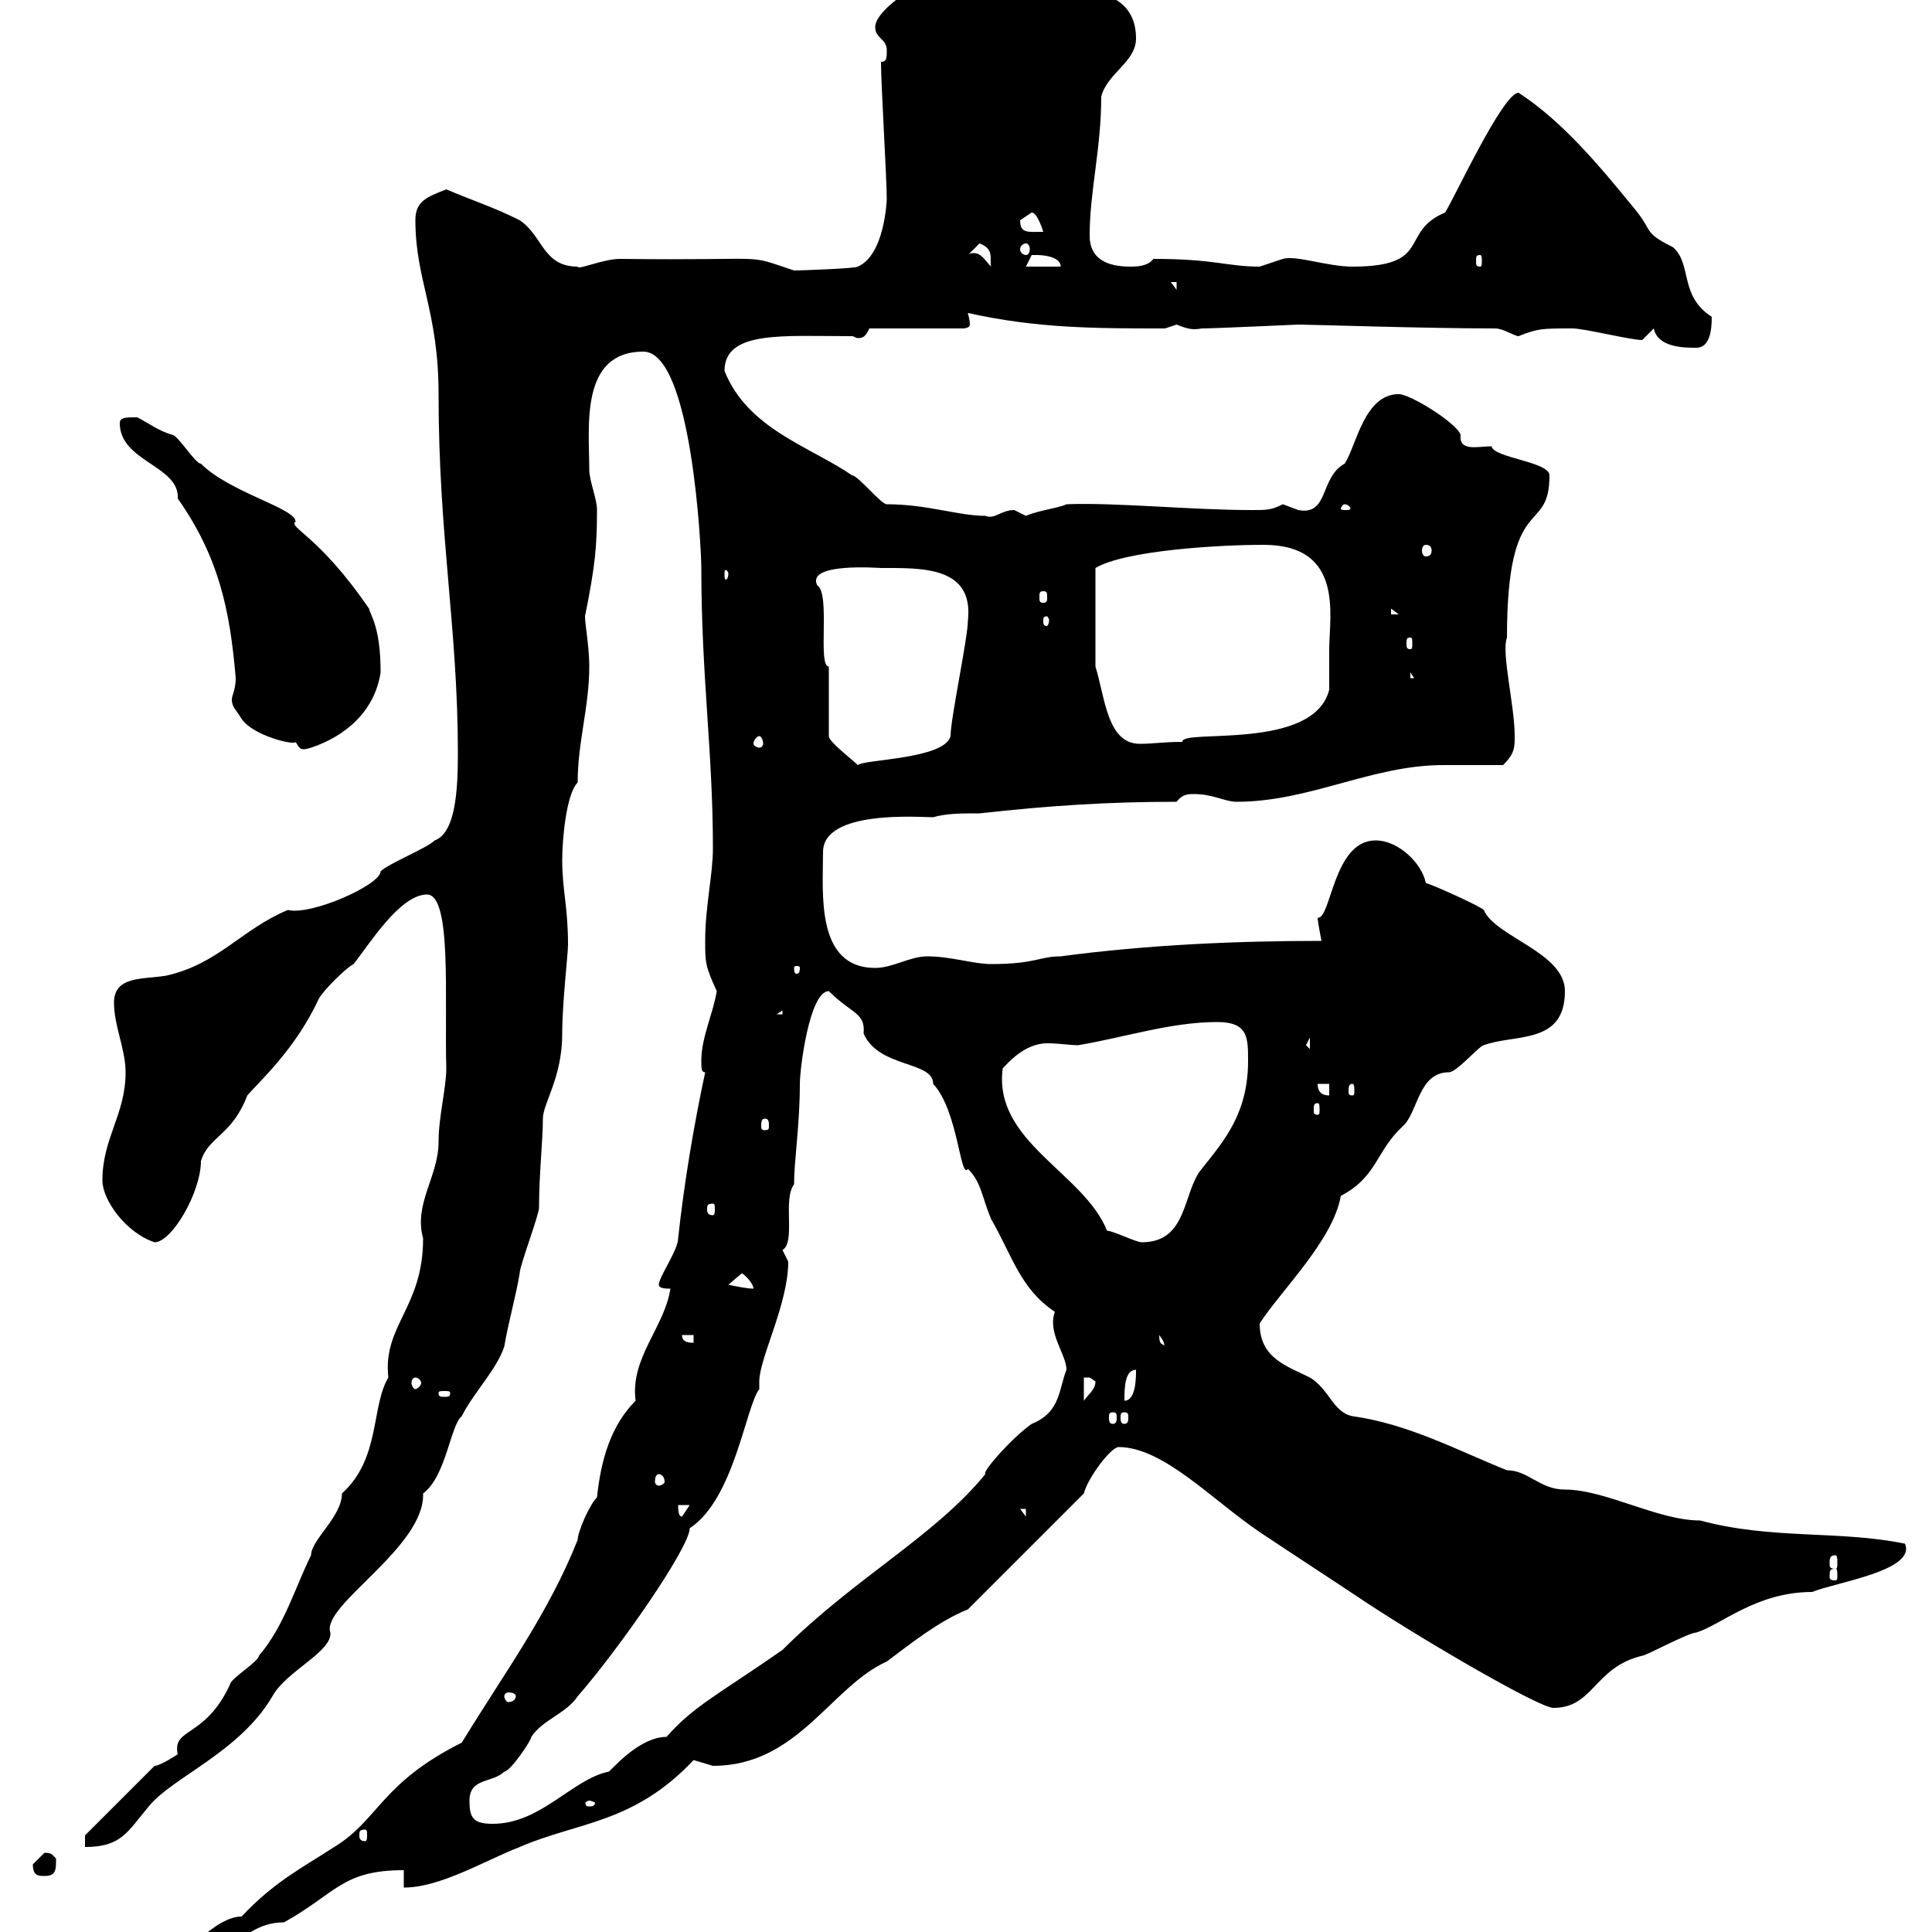 <svg xmlns="http://www.w3.org/2000/svg" xmlns:xlink="http://www.w3.org/1999/xlink" width="300" height="300"><path d="M29.40 303C29.40 303.90 30.30 304.80 31.20 304.80C35.40 304.80 37.50 298.50 44.10 298.50C52.20 294 53.10 290.40 62.70 290.40L62.70 293.10C68.40 293.10 75.30 288.90 80.70 286.80C89.70 282.90 98.40 283.20 107.70 273.30C107.70 273.30 110.70 274.20 110.70 274.20C123.90 274.20 129 261.90 137.70 258C141.30 255.30 145.80 251.70 150.30 249.90L168.30 231.90C168.90 229.50 172.50 224.70 173.70 224.70C180.60 224.70 188.10 232.80 195.60 237.90C201 241.50 207 245.40 212.40 249C222 255.30 239.10 265.20 241.20 265.20C247.50 265.20 247.50 258.90 255 257.10C255.60 257.10 262.20 253.50 263.40 253.50C267.30 252.30 272.70 247.20 281.40 247.20C285 245.70 297.60 243.90 295.80 239.70C285.60 237.60 275.10 239.10 264 236.10C257.40 236.10 249.30 231.30 243 231.30C239.10 231.30 237.30 228.30 234 228.30C226.50 225.30 218.70 221.10 210 219.90C207 219.30 206.40 215.70 203.40 213.90C199.80 212.10 195.60 210.90 195.60 205.50C198.90 200.40 207 192.60 208.20 185.70C213.90 182.70 213.60 178.80 217.80 174.90C220.20 172.80 220.20 166.50 225 166.50C226.20 166.50 229.80 162.30 230.40 162.30C235.20 160.50 243 162.30 243 153.90C243 147.90 232.20 145.50 230.40 141.30C229.80 140.70 223.20 137.70 221.40 137.10C220.80 134.10 217.20 130.50 213.60 130.50C207 130.50 206.70 142.80 204.60 142.50C204.60 143.10 205.20 146.10 205.20 146.10C192 146.10 178.20 146.70 164.70 148.50C161.40 148.50 160.80 149.70 153.90 149.70C151.20 149.70 147.60 148.50 144 148.50C141.30 148.50 138.60 150.30 135.90 150.30C126.60 150.30 127.80 138.60 127.80 132.30C127.80 125.70 142.80 126.90 144.90 126.90C147 126.30 149.10 126.30 152.10 126.30C162.90 125.10 171.90 124.50 182.70 124.50C183.60 123.30 184.50 123.30 185.40 123.30C188.40 123.30 190.20 124.50 192 124.50C203.40 124.50 213 118.80 224.10 118.80C227.40 118.80 230.40 118.80 233.40 118.80C235.20 117 235.20 116.10 235.20 114.30C235.20 109.50 233.10 101.40 234 99C234 75.90 240.60 83.40 240.60 73.80C240.60 71.70 231.90 71.10 231.60 69.30C229.50 69.30 226.50 70.20 226.80 67.50C226.20 65.70 219 61.20 217.20 61.20C211.80 61.20 210.60 69.30 208.80 72C204.90 74.10 206.40 80.10 201.60 79.20C201.60 79.20 199.20 78.30 199.20 78.30C197.40 79.20 196.80 79.20 194.40 79.20C184.80 79.20 173.40 78 165.60 78.30C164.40 78.90 161.40 79.20 159.30 80.10C159.30 80.10 157.50 79.20 157.50 79.20C155.40 79.20 154.50 80.70 153 80.10C148.80 80.10 144 78.30 137.70 78.30C136.80 78.30 133.20 73.80 132.30 73.80C125.70 69.30 116.10 66.60 112.50 57.60C112.50 51.30 121.50 52.20 132.30 52.20C132.60 52.20 132.90 52.50 133.20 52.50C134.10 52.50 134.40 52.20 135 51L149.40 51C150.30 51 150.60 50.70 150.60 50.40C150.60 49.50 150.30 48.90 150.30 48.60C161.10 51 170.10 51 180.90 51C180.90 51 182.70 50.40 182.70 50.40C184.20 51 185.10 51.30 186.60 51C188.70 51 201.30 50.40 201.60 50.40C203.40 50.40 221.40 51 232.20 51C233.40 51 235.20 52.20 235.80 52.20C238.80 51 239.40 51 244.20 51C246 51 253.20 52.80 255 52.80L256.80 51C257.40 54 261.60 54 263.40 54C265.50 54 265.80 51.30 265.80 49.20C260.70 45.90 262.80 41.10 259.80 38.40C255 36 256.80 36 253.80 32.40C248.40 25.80 242.70 18.90 235.80 14.40C233.40 14.40 225.90 30.60 224.40 33C217.20 36 222.60 41.40 210 41.40C206.10 41.40 201.30 39.60 199.20 40.20C199.20 40.20 195.60 41.40 195.60 41.40C190.50 41.40 188.70 40.20 179.10 40.20C178.20 41.40 176.40 41.40 175.50 41.40C171.90 41.40 169.20 40.20 169.20 36.60C169.20 29.70 171 23.10 171 15C171.90 11.40 176.40 9.60 176.40 6C176.40 0.60 172.50-1.80 164.70-1.80C161.70-3.90 159.90-5.10 157.80-5.10C156.60-5.10 155.40-4.80 153.90-4.80C152.10-4.80 150.60-5.10 149.10-5.10C146.40-5.10 135.90 0.90 135.90 4.20C135.90 6 137.70 6 137.70 7.80C137.70 9 137.70 9.60 136.80 9.60C136.80 13.20 137.70 27.60 137.70 31.20C137.70 28.50 138 39.30 133.20 41.40C132.90 41.70 124.20 42 123.30 42C115.20 39.30 120.60 40.50 96.30 40.20C93.60 40.20 89.70 42 89.70 41.40C84.30 41.40 84.30 36.60 80.70 34.20C76.50 32.10 73.50 31.20 69.30 29.40C66.30 30.60 64.50 31.20 64.50 34.20C64.50 43.50 68.10 48.30 68.10 61.20C68.10 83.40 71.10 97.50 71.10 117C71.10 122.40 70.80 129.30 67.50 130.50C66.30 131.70 60.30 134.10 59.10 135.30C59.10 137.40 48.30 142.20 44.70 141.30C37.50 144.30 33.90 149.70 25.80 151.50C22.20 152.10 17.70 151.50 17.70 155.70C17.70 159.30 19.50 162.90 19.50 166.50C19.50 173.10 15.90 176.70 15.90 183.30C15.90 186.30 19.50 191.40 24 192.90C26.70 192.90 31.20 185.10 31.20 180.30C32.40 176.40 36 176.40 38.40 170.10C40.20 168 45.90 162.90 49.50 155.10C50.10 153.90 53.70 150.30 54.90 149.70C57.30 146.70 62.10 138.90 66.30 138.90C70.20 138.90 69 155.10 69.30 165.90C69.30 168.90 68.10 173.40 68.10 177.30C68.10 182.70 64.20 186.90 65.70 192.30C65.70 203.10 59.40 205.80 60.30 213.90C57.60 218.40 59.10 226.50 53.10 231.90C53.10 235.50 48.30 239.10 48.30 241.50C45.90 246.30 44.10 252.60 40.20 257.10C40.20 258 35.70 260.70 35.70 261.60C31.80 270 26.70 268.20 27.60 272.40C27.60 272.40 24.90 274.20 24 274.20L13.20 285L13.20 286.80C18.90 286.80 19.80 284.40 23.10 280.50C26.70 276 37.20 272.10 42.30 263.40C44.40 259.50 51.60 256.50 51.30 253.50C49.80 249.30 66 240.30 65.70 231.90C69.30 229.20 69.90 221.40 71.70 219.90C73.50 216.30 77.10 212.70 78.30 209.10C78.90 205.50 80.10 201.30 80.70 197.70C80.70 196.50 83.70 188.70 83.70 187.50C83.70 182.40 84.30 177 84.30 173.70C84.30 171.30 87.30 167.40 87.30 160.50C87.30 155.70 88.20 148.20 88.20 146.70C88.20 140.70 87.30 138.30 87.30 133.50C87.30 130.50 87.90 123.30 89.70 121.50C89.70 115.20 91.50 109.80 91.50 103.50C91.50 99.90 90.60 95.70 90.90 95.40C92.40 87.90 92.70 84.90 92.70 79.20C92.70 77.40 91.50 74.70 91.50 72.90C91.50 66.30 90 54.60 99.90 54.60C107.40 54.60 108.90 85.20 108.90 88.20C108.90 105 110.70 116.70 110.70 131.70C110.70 135.90 109.50 140.70 109.50 146.10C109.50 149.40 109.50 150 111.30 153.90C110.70 157.50 108.90 161.10 108.90 164.70C108.90 165.90 108.90 166.50 109.50 166.50C107.70 174.90 106.20 183.90 105.30 192.30C105.30 194.10 102.30 198.30 102.30 199.50C102.30 200.10 103.50 200.10 104.10 200.10C103.20 206.10 97.80 210.90 98.70 217.50C94.80 221.40 93.30 226.80 92.70 232.50C91.50 233.70 89.70 237.90 89.70 239.10C85.20 250.50 78.30 259.80 71.70 270.60C59.10 276.90 58.80 282.60 51.90 286.80C46.80 290.10 42.60 292.20 37.50 297.60C33.90 297.60 30 302.40 29.40 302.10C29.40 302.10 29.40 303 29.40 303ZM5.10 289.50C5.10 291.30 6 291.30 6.90 291.30C8.70 291.30 8.70 290.40 8.70 288.60C8.10 288 8.10 287.70 6.90 287.70C6.90 287.70 5.10 289.50 5.10 289.50ZM56.70 284.10C57 284.10 57 284.40 57 285C57 285.30 57 285.90 56.70 285.90C55.80 285.90 55.80 285.30 55.80 285C55.80 284.40 55.80 284.10 56.70 284.10ZM72.90 279.60C72.90 276 76.50 276.90 78.30 275.10C79.20 275.10 82.50 270.30 82.50 269.70C84.30 267 87.90 266.10 89.70 263.40C96 256.20 107.10 240.30 107.10 237.30C114 232.80 115.80 218.40 117.90 215.70C117.90 215.70 117.90 214.50 117.90 214.50C117.90 210.90 122.40 202.50 122.40 195.90C122.40 195.90 121.50 194.10 121.50 194.10C123.60 192.90 121.50 186.30 123.30 183.90C123.30 180.30 124.20 174.60 124.20 168.30C124.20 165.90 125.70 153.90 128.70 153.90C132.30 157.50 134.40 157.20 134.10 160.50C136.50 165.90 144.90 164.70 144.90 168.30C148.80 172.50 149.10 183.30 150.30 181.50C152.40 183.60 152.40 185.70 153.90 189.30C157.20 195 158.40 200.10 163.80 203.70C162.60 207 165.60 210.30 165.60 212.70C164.40 215.70 164.70 219.30 160.20 221.10C157.20 223.20 152.40 228.60 153 228.90C145.20 238.50 132.60 245.10 121.50 256.20C111.60 263.10 107.70 264.90 103.50 269.70C99 269.70 94.50 275.40 94.50 275.10C88.80 276.30 84 283.20 76.50 283.20C73.50 283.20 72.90 282.30 72.90 279.60ZM91.50 279.60C91.80 279.60 92.40 279.90 92.40 279.90C92.40 280.50 91.80 280.50 91.50 280.50C91.20 280.50 90.90 280.50 90.90 279.90C90.90 279.90 91.20 279.60 91.50 279.60ZM80.10 263.40C80.10 263.70 79.80 264.30 78.90 264.30C78.60 264.30 78.30 263.70 78.30 263.40C78.30 263.10 78.60 262.80 78.90 262.80C79.80 262.80 80.10 263.10 80.10 263.40ZM285 243.60C285.30 243.60 285.30 243.90 285.30 244.80C285.30 245.10 285.30 245.40 285 245.40C284.10 245.40 284.10 245.10 284.10 244.80C284.10 243.90 284.10 243.60 285 243.60ZM285 241.50C285.30 241.50 285.30 242.10 285.30 242.70C285.30 243.30 285.30 243.60 285 243.60C284.10 243.60 284.10 243.30 284.10 242.70C284.10 242.10 284.10 241.50 285 241.50ZM105.30 233.70L107.10 233.70L105.90 235.50C105.30 235.50 105.30 234.30 105.30 233.70ZM158.40 234.30L159.30 234.30L159.30 235.50ZM102.30 228.90C102.60 228.90 103.20 229.20 103.20 230.10C103.20 230.40 102.60 230.70 102.30 230.70C102 230.70 101.70 230.40 101.70 230.10C101.70 229.20 102 228.90 102.30 228.90ZM172.80 219.30C173.40 219.30 173.40 219.60 173.40 220.20C173.40 220.50 173.40 221.10 172.80 221.10C172.20 221.10 172.20 220.50 172.20 220.20C172.20 219.60 172.20 219.30 172.80 219.30ZM174.60 219.30C175.20 219.30 175.20 219.60 175.20 220.20C175.20 220.50 175.20 221.10 174.60 221.10C174 221.10 174 220.50 174 220.20C174 219.60 174 219.30 174.60 219.30ZM168.30 213.90C168.30 213.90 168.30 213.90 169.20 213.90C169.20 213.90 170.10 214.50 170.10 214.50C170.10 215.70 169.20 216.30 168.30 217.50ZM69.90 216.30C69.90 216.90 69.60 216.90 69 216.90C68.40 216.90 68.10 216.90 68.10 216.30C68.10 216 68.40 216 69 216C69.60 216 69.90 216 69.90 216.30ZM176.40 212.70C176.40 213.90 176.40 217.50 174.60 217.50C174.60 215.70 174.60 212.70 176.40 212.70ZM64.50 213.90C64.80 213.90 65.40 214.20 65.40 214.80C65.40 215.10 64.80 215.70 64.50 215.70C64.20 215.70 63.90 215.10 63.90 214.80C63.90 214.20 64.20 213.90 64.50 213.90ZM180 207.30C181.20 208.80 180.60 209.10 180.90 209.10C180.60 208.50 180 209.10 180 207.30ZM105.90 207.30L107.70 207.30L107.70 208.50C107.10 208.50 105.90 208.50 105.90 207.30ZM113.10 199.50L115.20 197.70C116.10 198.30 117 199.50 117 200.10C116.10 200.10 114.60 199.80 113.10 199.50ZM171.90 191.10C168.30 182.10 154.20 177.30 155.70 165.90C156.30 165.30 159 162 162.60 162C164.40 162 166.20 162.30 167.40 162.30C174.60 161.10 181.80 158.70 189 158.70C193.80 158.70 193.80 161.10 193.80 164.70C193.80 172.80 190.20 177 186.60 181.50C183.60 185.10 184.50 192.90 177.30 192.90C176.40 192.90 172.80 191.10 171.90 191.10ZM110.70 186.90C111 186.90 111 187.20 111 187.80C111 188.10 111 188.70 110.70 188.70C109.80 188.70 109.80 188.10 109.80 187.80C109.80 187.20 109.80 186.90 110.70 186.90ZM118.80 173.70C119.40 173.70 119.40 174.30 119.40 174.90C119.40 175.20 119.40 175.50 118.80 175.50C118.20 175.50 118.20 175.20 118.20 174.90C118.20 174.30 118.20 173.70 118.80 173.70ZM204.60 171.30C204.90 171.30 204.90 171.60 204.90 172.50C204.90 172.80 204.90 173.10 204.60 173.10C204 173.10 204 172.80 204 172.50C204 171.60 204 171.30 204.60 171.30ZM204.60 168.30L206.40 168.30L206.40 170.10C205.20 170.10 204.60 169.50 204.60 168.30ZM210 168.30C210.30 168.30 210.30 168.90 210.30 169.50C210.30 169.80 210.30 170.10 210 170.10C209.40 170.10 209.40 169.80 209.40 169.50C209.40 168.90 209.40 168.30 210 168.30ZM202.80 162.30L203.40 161.10L203.40 162.90ZM121.50 156.90L121.50 157.50L120.60 157.50ZM124.20 150.30C124.20 151.20 123.90 151.20 123.60 151.20C123.60 151.20 123.30 151.20 123.30 150.30C123.30 150 123.60 150 123.60 150C123.90 150 124.20 150 124.20 150.30ZM128.70 103.50C126.90 103.50 129 92.10 126.90 90.90C125.10 87.30 136.50 88.20 136.80 88.20C143.10 88.20 151.20 87.90 150.30 96.30C150.30 99 147.60 111.60 147.60 114.30C146.70 117.90 134.10 117.90 133.20 118.80C132.30 117.90 128.70 115.20 128.70 114.30ZM37.50 111.60C39.30 114.30 45.90 115.80 45.90 115.20C46.50 116.10 46.50 116.70 48.30 116.10C53.70 114.30 58.20 110.40 59.10 104.40C59.10 97.50 57.60 95.70 57.30 94.50C49.50 83.10 44.70 81.90 45.90 81C45.90 78.90 35.70 76.50 31.20 72C30.30 72 27.60 67.50 26.70 67.50C24.60 66.90 23.10 65.70 21.30 64.80C19.50 64.80 18.60 64.80 18.60 65.70C18.60 71.70 27.90 72.30 27.60 77.40C33.90 86.40 35.70 94.50 36.60 105.30C36.60 107.10 36 108 36 108.60C36 109.80 36.60 110.10 37.50 111.60ZM117.90 114.30C118.20 114.30 118.50 114.90 118.50 115.50C118.50 115.80 118.20 116.10 117.90 116.10C117.60 116.10 117 115.80 117 115.50C117 114.90 117.60 114.30 117.90 114.30ZM170.10 103.50L170.10 88.20C174.60 85.50 189 84.60 196.20 84.60C208.80 84.60 206.40 95.70 206.40 100.80C206.40 101.70 206.40 106.20 206.40 107.10C204 116.70 183.30 113.10 183.60 115.20C180.60 115.20 179.10 115.50 177 115.50C171.90 115.50 171.60 108.30 170.10 103.50ZM219 104.40L219.60 105.30L219 105.30ZM219 99C219.30 99 219.30 99.30 219.30 99.90C219.30 100.50 219.30 100.80 219 100.80C218.40 100.80 218.40 100.50 218.40 99.90C218.40 99.30 218.40 99 219 99ZM162.90 96.30C162.90 96.90 162.60 97.20 162.60 97.20C162 97.20 162 96.90 162 96.30C162 96 162 95.70 162.60 95.70C162.60 95.70 162.90 96 162.90 96.30ZM216 94.50L217.20 95.40L216 95.40ZM162 91.80C162.60 91.80 162.60 92.10 162.60 92.70C162.60 93.30 162.60 93.60 162 93.60C161.40 93.60 161.40 93.30 161.40 92.70C161.40 92.10 161.40 91.80 162 91.80ZM113.10 89.10C113.10 89.70 112.80 90 112.80 90C112.50 90 112.50 89.70 112.50 89.10C112.50 88.80 112.50 88.50 112.80 88.50C112.80 88.50 113.10 88.80 113.10 89.10ZM221.40 84.60C222 84.60 222.30 84.90 222.30 85.50C222.30 86.10 222 86.40 221.40 86.40C221.10 86.40 220.80 86.10 220.80 85.50C220.80 84.90 221.10 84.60 221.40 84.60ZM208.80 78.30C209.40 78.30 209.70 78.90 209.70 78.90C209.70 79.20 209.40 79.20 208.80 79.20C208.50 79.20 208.20 79.20 208.20 78.90C208.20 78.90 208.50 78.30 208.80 78.30ZM181.80 43.80L182.70 43.80L182.70 45ZM150.30 39.60L152.10 37.80C154.50 38.70 153.60 40.20 153.90 41.40C153 40.50 152.40 39.30 151.20 39.30C150.90 39.30 150.60 39.30 150.30 39.60ZM160.20 39.60C161.10 39.60 161.10 39.60 161.10 39.60C161.10 39.60 164.70 39.60 164.70 41.40L159.30 41.40C159.30 41.40 160.20 39.60 160.20 39.60ZM229.80 39.60C230.10 39.60 230.10 39.90 230.10 40.50C230.10 41.10 230.10 41.40 229.80 41.40C229.20 41.40 229.20 41.10 229.20 40.50C229.20 39.90 229.20 39.60 229.80 39.60ZM159.30 37.80C159.60 37.80 159.90 38.10 159.90 38.70C159.90 39.30 159.60 39.60 159.30 39.60C159 39.60 158.40 39.30 158.40 38.70C158.40 38.10 159 37.80 159.30 37.80ZM158.40 34.20C158.40 34.20 160.20 33 160.20 33C161.10 33 162 36 162 36C159.60 36 158.40 36.30 158.40 34.20ZM144.90-1.20C145.20-1.20 145.50-0.90 145.50-0.30C145.50-0.30 145.20 0 144.90 0C144.60 0 144-0.30 144-0.30C144-0.90 144.60-1.20 144.90-1.20Z"/></svg>